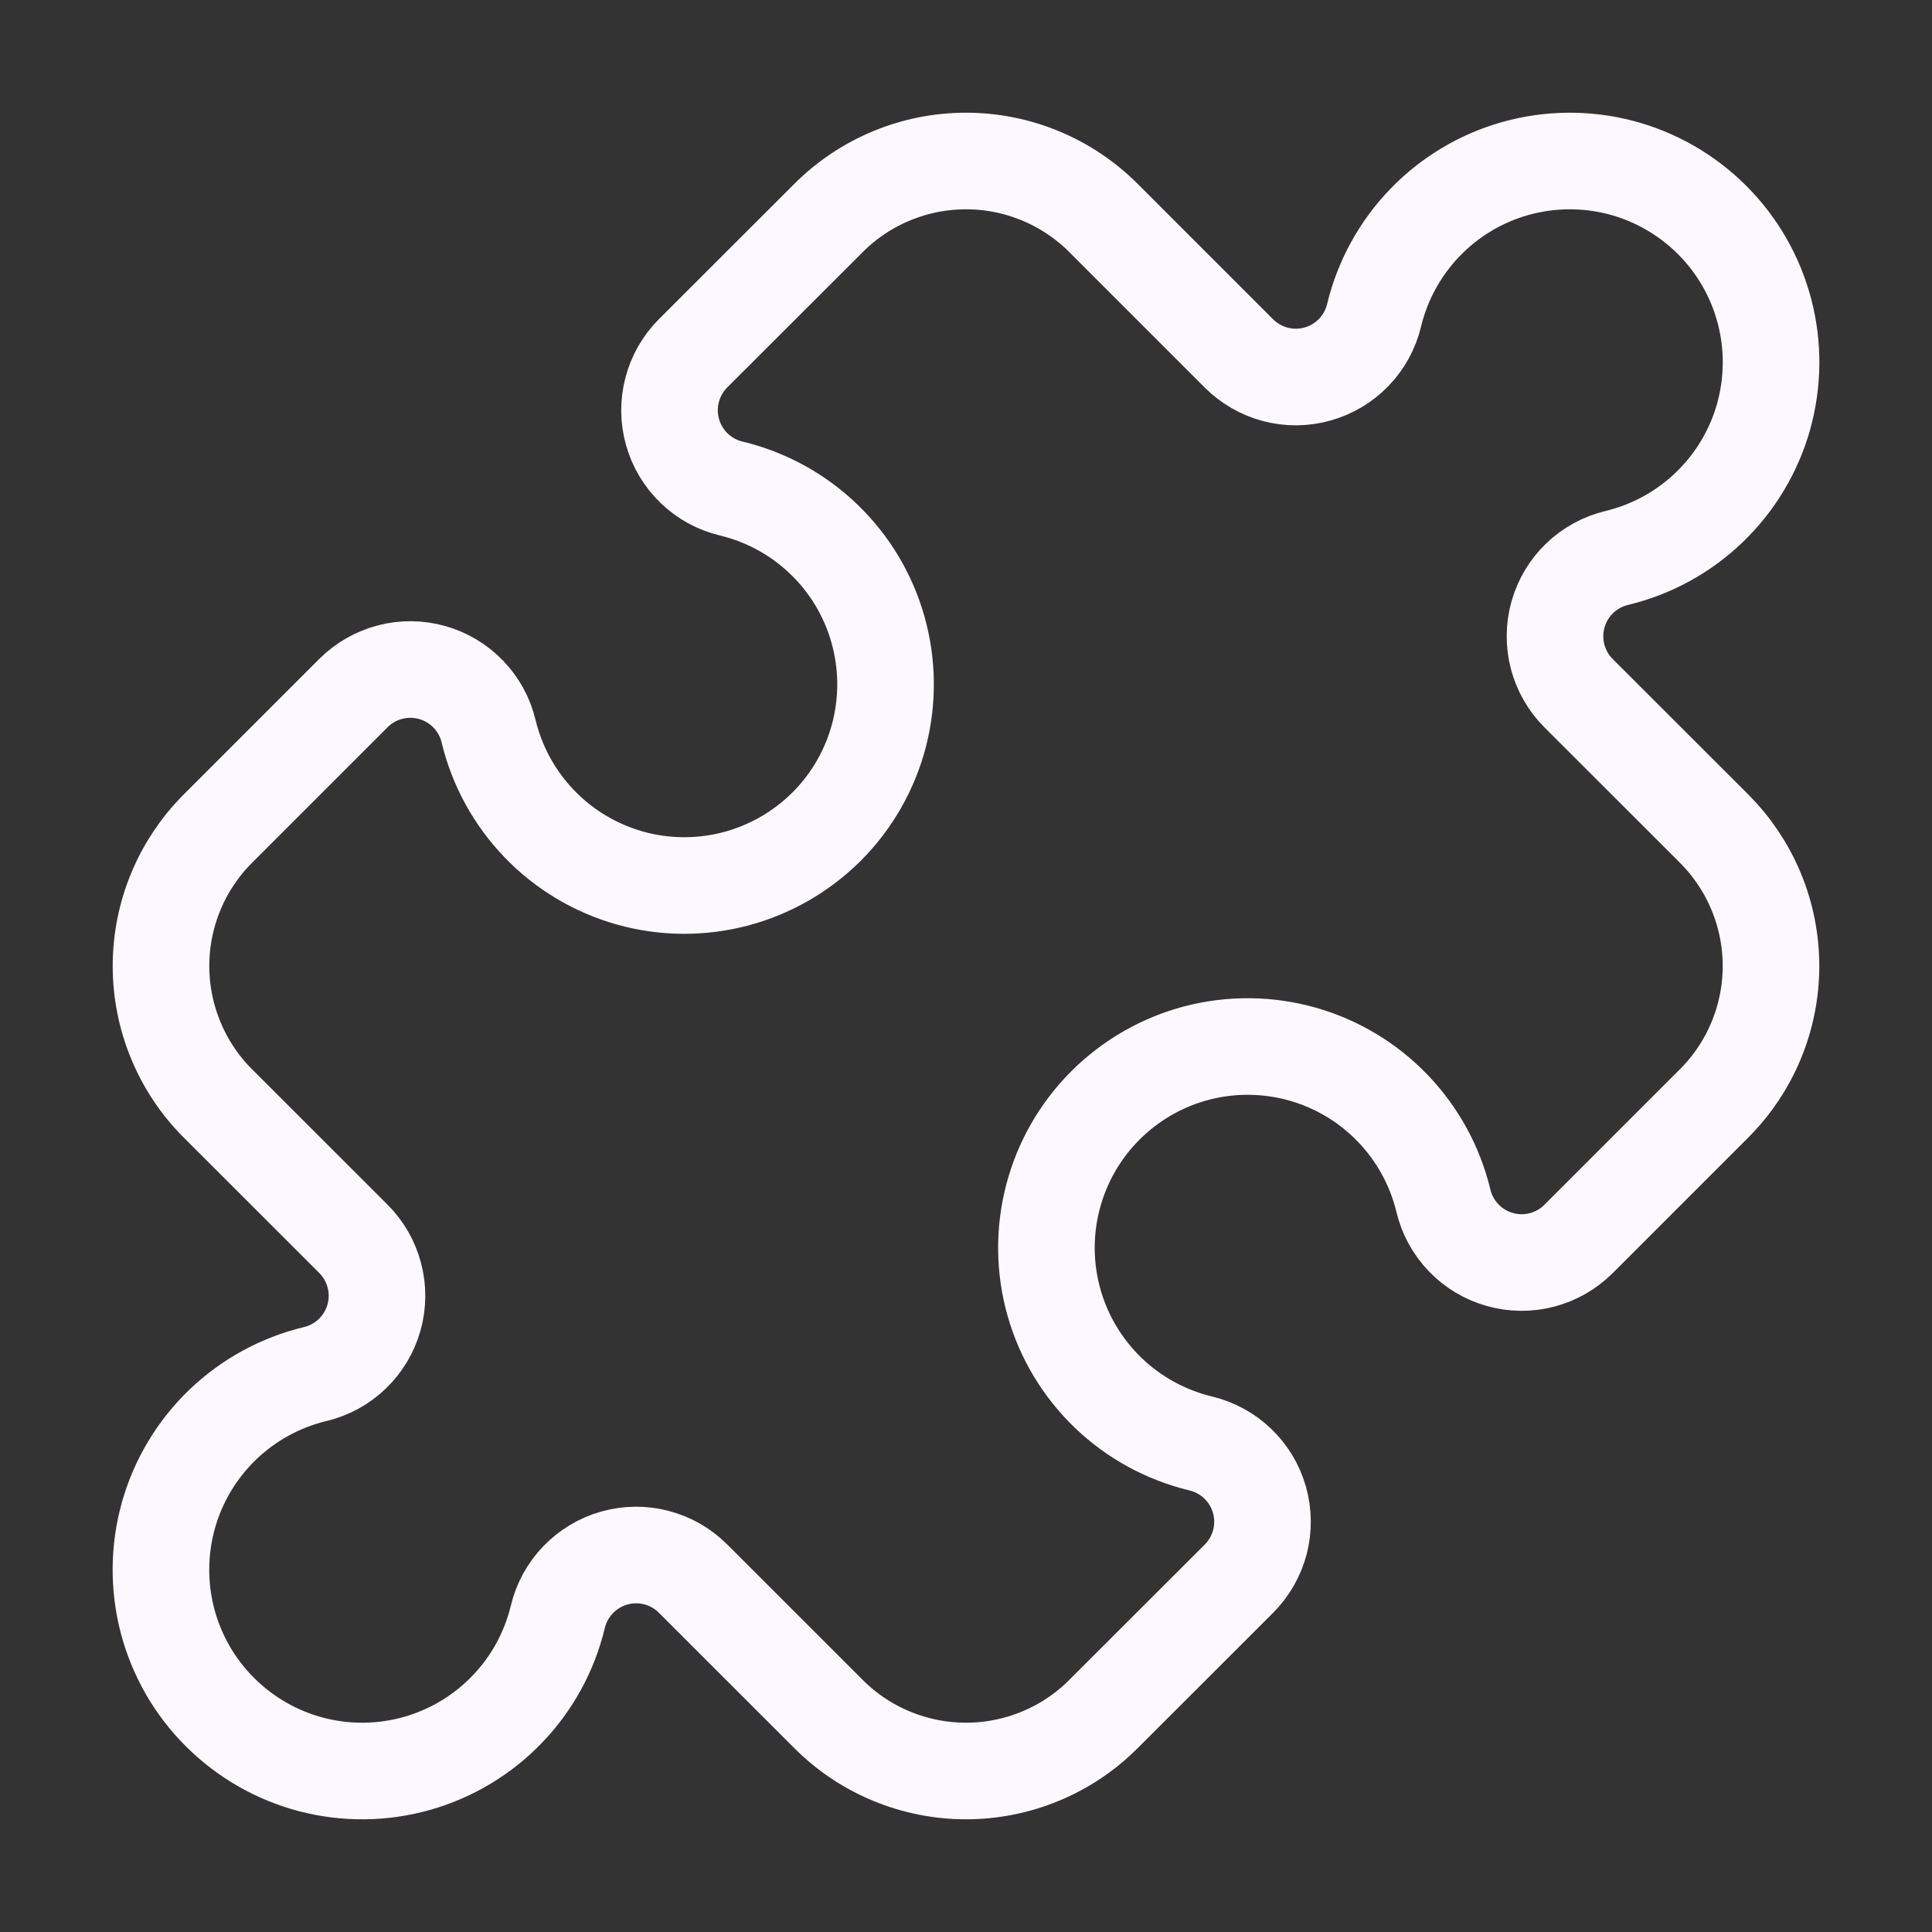 <svg width="30" height="30" viewBox="0 0 30 30" fill="none" xmlns="http://www.w3.org/2000/svg">
<rect x="0" y="0" width="30" height="30" fill="#333333" stroke="none"/>
<path d="M19.238 5.488C19.395 5.645 19.591 5.757 19.806 5.814C20.021 5.87 20.247 5.868 20.461 5.807C20.675 5.747 20.869 5.63 21.023 5.47C21.177 5.31 21.286 5.111 21.337 4.895C21.467 4.355 21.739 3.859 22.124 3.459C22.509 3.058 22.994 2.768 23.528 2.617C24.063 2.467 24.628 2.461 25.166 2.601C25.703 2.742 26.193 3.023 26.586 3.416C26.979 3.809 27.26 4.299 27.4 4.837C27.54 5.374 27.534 5.939 27.384 6.474C27.233 7.008 26.942 7.493 26.541 7.878C26.141 8.263 25.645 8.534 25.105 8.664C24.889 8.716 24.69 8.824 24.53 8.978C24.37 9.132 24.253 9.326 24.193 9.54C24.133 9.754 24.13 9.98 24.186 10.195C24.243 10.411 24.355 10.607 24.512 10.764L26.616 12.866C26.896 13.147 27.119 13.479 27.27 13.845C27.422 14.211 27.5 14.604 27.5 15C27.5 15.396 27.422 15.789 27.27 16.155C27.119 16.521 26.896 16.854 26.616 17.134L24.512 19.238C24.355 19.395 24.159 19.507 23.944 19.564C23.729 19.62 23.503 19.618 23.289 19.557C23.075 19.497 22.881 19.381 22.727 19.22C22.573 19.06 22.464 18.861 22.413 18.645C22.283 18.105 22.011 17.609 21.626 17.209C21.241 16.808 20.756 16.518 20.222 16.367C19.687 16.217 19.122 16.211 18.584 16.351C18.047 16.492 17.557 16.773 17.164 17.166C16.771 17.559 16.49 18.049 16.35 18.587C16.21 19.124 16.215 19.689 16.366 20.224C16.517 20.759 16.808 21.243 17.208 21.628C17.609 22.013 18.105 22.284 18.645 22.414C18.861 22.466 19.06 22.574 19.22 22.728C19.38 22.882 19.497 23.076 19.557 23.29C19.617 23.504 19.62 23.73 19.564 23.945C19.507 24.16 19.395 24.357 19.238 24.514L17.134 26.616C16.854 26.897 16.521 27.119 16.155 27.27C15.789 27.422 15.396 27.5 15 27.5C14.604 27.5 14.211 27.422 13.845 27.27C13.479 27.119 13.146 26.897 12.866 26.616L10.762 24.513C10.605 24.355 10.409 24.243 10.194 24.187C9.979 24.13 9.753 24.133 9.539 24.193C9.325 24.253 9.131 24.37 8.977 24.53C8.823 24.69 8.714 24.889 8.662 25.105C8.533 25.645 8.261 26.141 7.876 26.541C7.491 26.942 7.006 27.232 6.472 27.383C5.937 27.534 5.372 27.539 4.834 27.399C4.297 27.258 3.807 26.977 3.414 26.584C3.021 26.192 2.74 25.701 2.6 25.164C2.46 24.626 2.466 24.061 2.616 23.526C2.767 22.992 3.058 22.507 3.458 22.122C3.859 21.737 4.355 21.466 4.895 21.336C5.111 21.285 5.31 21.176 5.47 21.022C5.63 20.868 5.747 20.674 5.807 20.46C5.867 20.246 5.87 20.02 5.813 19.805C5.757 19.59 5.645 19.393 5.487 19.236L3.384 17.134C3.103 16.854 2.881 16.521 2.73 16.155C2.578 15.789 2.5 15.396 2.5 15C2.5 14.604 2.578 14.211 2.73 13.845C2.881 13.479 3.103 13.147 3.384 12.866L5.487 10.763C5.645 10.605 5.841 10.493 6.056 10.437C6.271 10.38 6.497 10.383 6.711 10.443C6.925 10.503 7.119 10.62 7.273 10.78C7.427 10.94 7.536 11.139 7.587 11.355C7.717 11.895 7.989 12.391 8.374 12.791C8.759 13.192 9.244 13.482 9.778 13.633C10.313 13.784 10.878 13.789 11.415 13.649C11.953 13.508 12.443 13.227 12.836 12.835C13.229 12.442 13.51 11.951 13.65 11.414C13.79 10.876 13.784 10.311 13.633 9.776C13.483 9.242 13.192 8.757 12.791 8.372C12.391 7.987 11.895 7.716 11.355 7.586C11.139 7.535 10.94 7.426 10.78 7.272C10.62 7.118 10.503 6.924 10.443 6.71C10.383 6.496 10.38 6.27 10.437 6.055C10.493 5.84 10.605 5.643 10.762 5.486L12.866 3.384C13.146 3.104 13.479 2.881 13.845 2.73C14.211 2.578 14.604 2.5 15 2.5C15.396 2.5 15.789 2.578 16.155 2.73C16.521 2.881 16.854 3.104 17.134 3.384L19.238 5.488Z" stroke="#FBF8FF" stroke-width="1.5" stroke-linecap="round" stroke-linejoin="round"/>
</svg>
